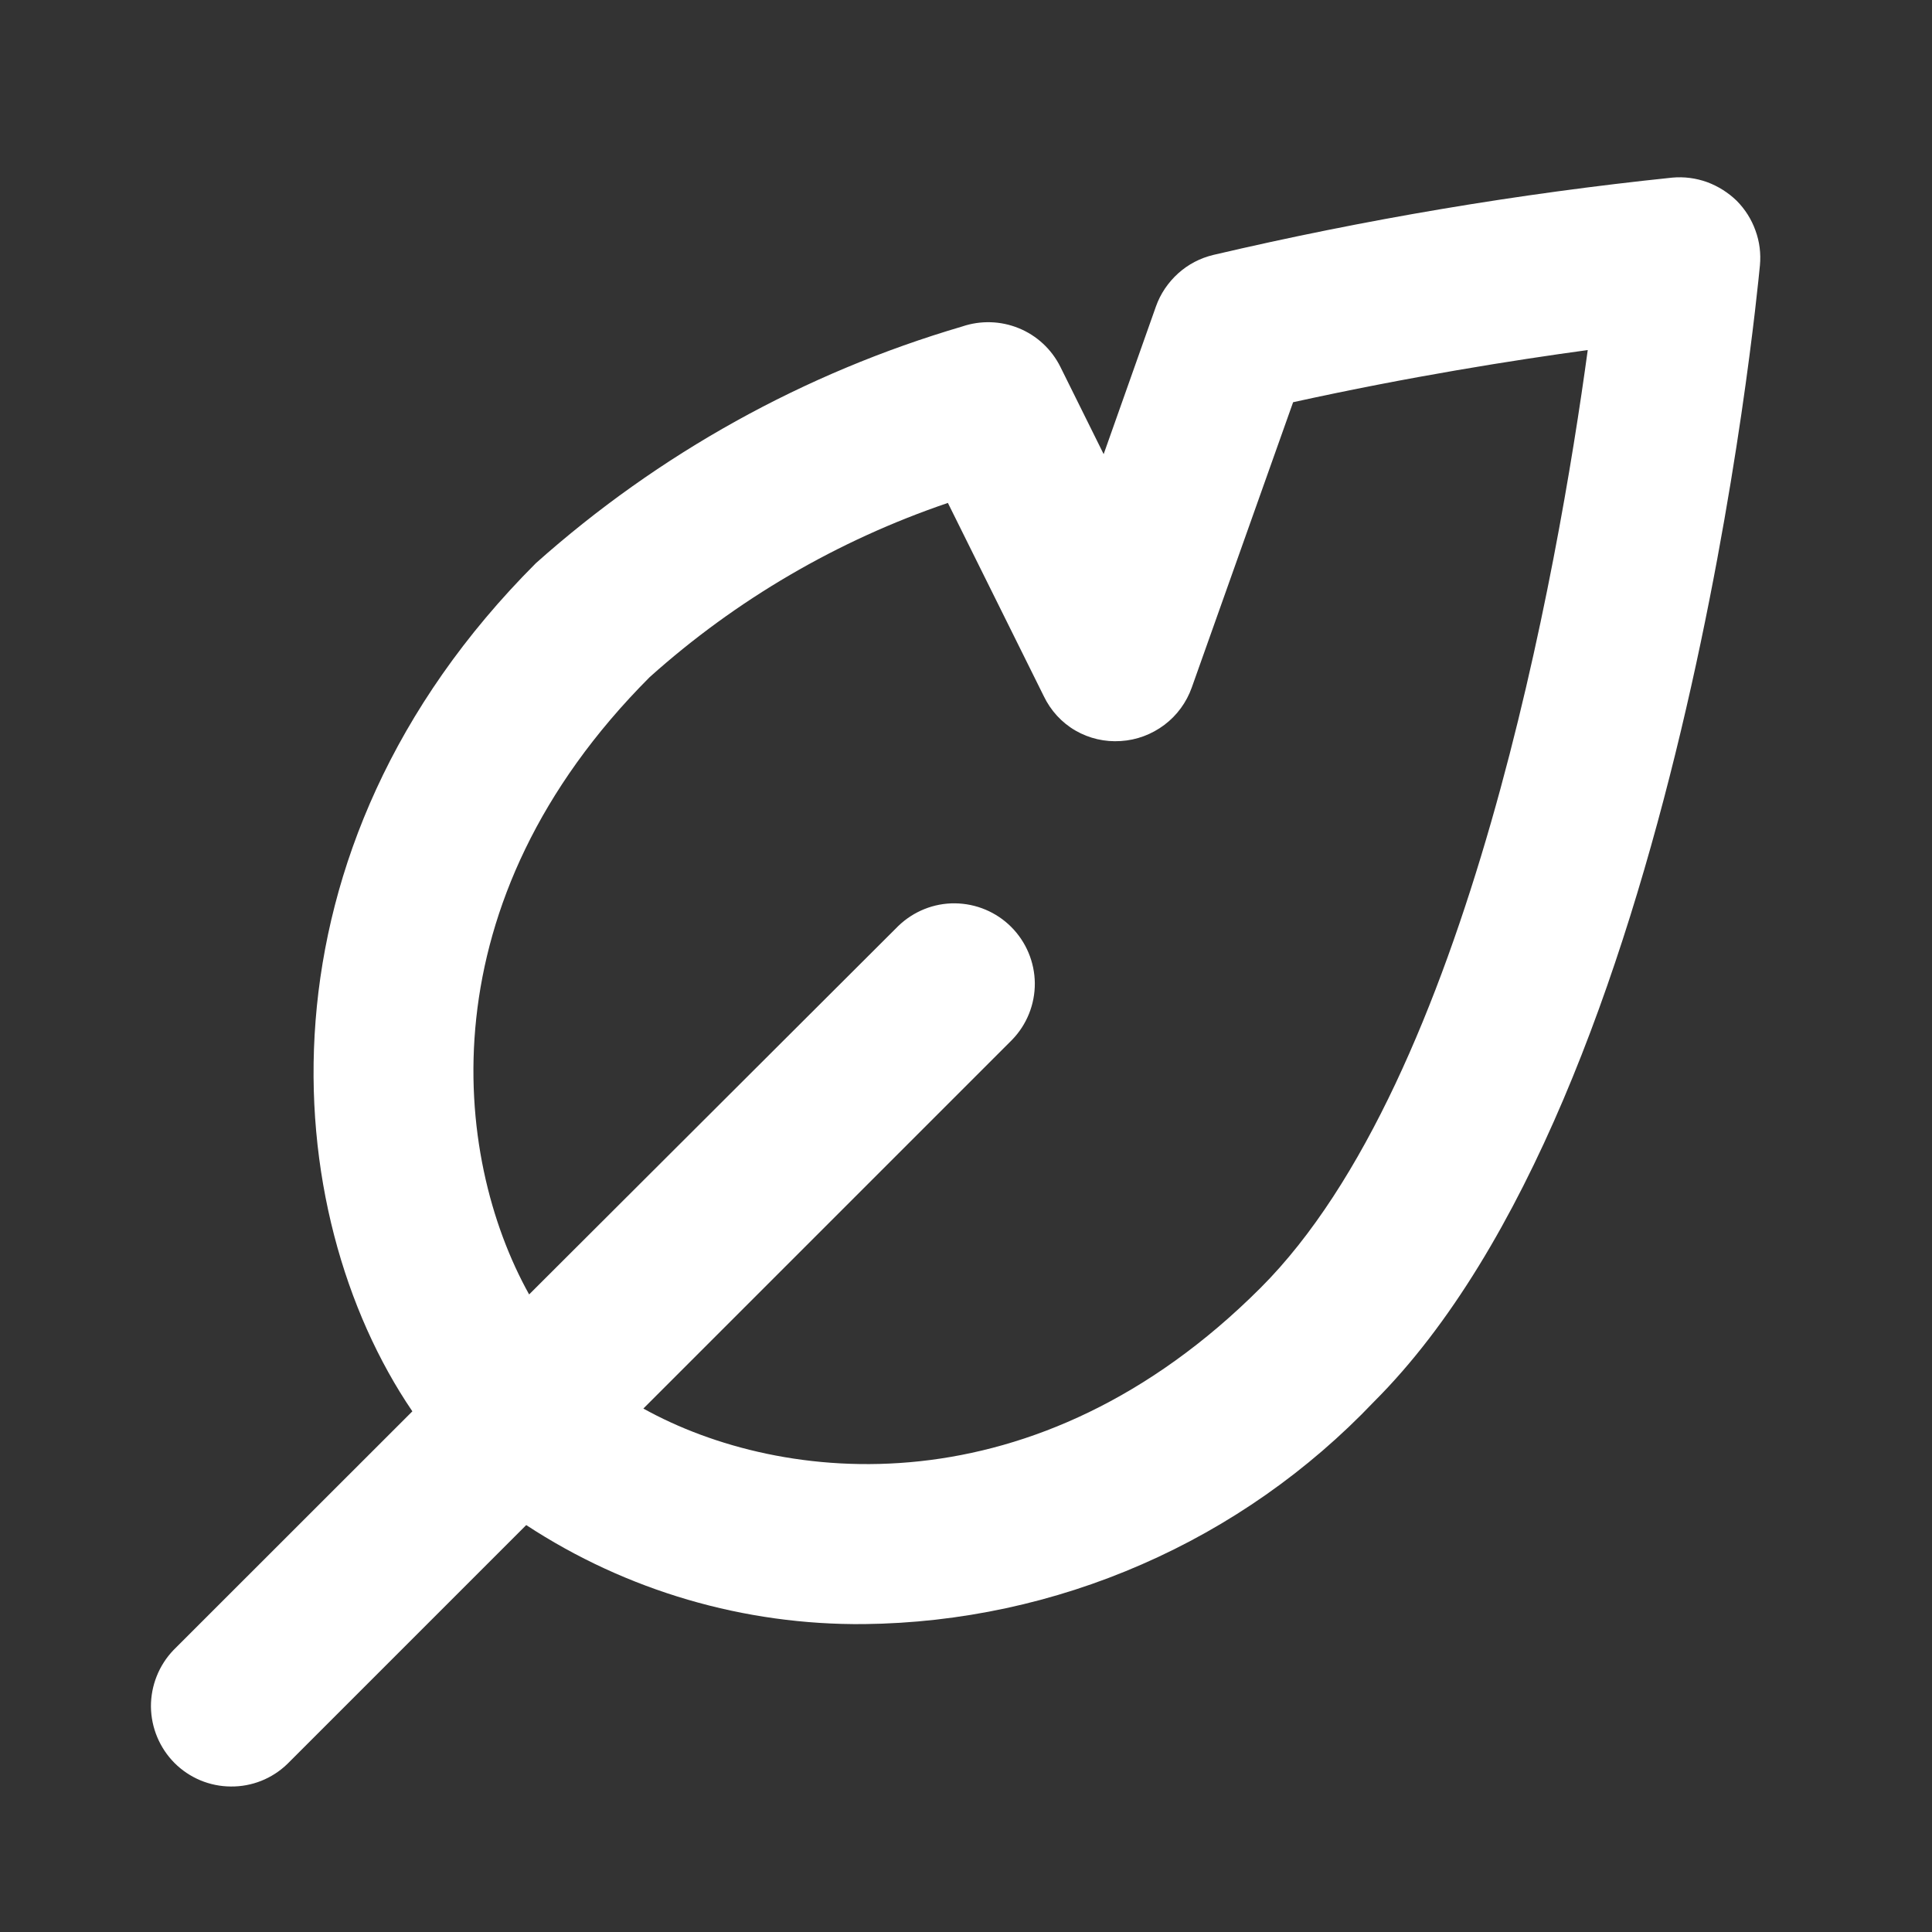 <svg width="16" height="16" viewBox="0 0 16 16" fill="none" xmlns="http://www.w3.org/2000/svg">
<rect x="0" y="0" width="16" height="16" fill="#333333" stroke="none"/>
<g id="Icons">
<path id="Vector" d="M2.38 14.608L4.358 12.63C5.189 13.175 6.164 13.46 7.158 13.45C7.949 13.441 8.73 13.273 9.455 12.956C10.18 12.64 10.834 12.181 11.379 11.608C13.921 9.07 14.547 2.477 14.575 2.197C14.584 2.099 14.572 2.001 14.538 1.909C14.505 1.816 14.452 1.733 14.383 1.663C14.313 1.595 14.229 1.542 14.137 1.508C14.045 1.475 13.947 1.462 13.849 1.471C12.57 1.604 11.301 1.818 10.049 2.111C9.94 2.137 9.84 2.189 9.757 2.264C9.674 2.339 9.61 2.433 9.573 2.538L9.14 3.761L8.781 3.037C8.709 2.893 8.587 2.779 8.437 2.718C8.288 2.657 8.121 2.652 7.968 2.704C6.661 3.088 5.455 3.757 4.438 4.664C2.058 7.045 2.294 10.041 3.415 11.688L1.437 13.665C1.316 13.791 1.249 13.96 1.25 14.134C1.252 14.309 1.322 14.476 1.445 14.6C1.569 14.724 1.736 14.794 1.911 14.795C2.086 14.797 2.254 14.73 2.38 14.608ZM5.38 5.608C6.097 4.965 6.938 4.475 7.85 4.165L8.644 5.765C8.701 5.884 8.792 5.984 8.906 6.05C9.02 6.116 9.151 6.146 9.282 6.137C9.413 6.129 9.538 6.082 9.643 6.003C9.747 5.925 9.826 5.817 9.87 5.693L10.709 3.331C11.672 3.119 12.547 2.981 13.149 2.899C12.904 4.695 12.162 8.943 10.44 10.665C8.581 12.524 6.476 12.303 5.328 11.665L8.382 8.611C8.504 8.485 8.571 8.317 8.57 8.142C8.568 7.967 8.498 7.8 8.374 7.676C8.251 7.553 8.084 7.483 7.909 7.481C7.734 7.479 7.566 7.547 7.44 7.668L4.382 10.72C3.742 9.571 3.522 7.47 5.38 5.608Z" fill="white"/>
</g>
</svg>
